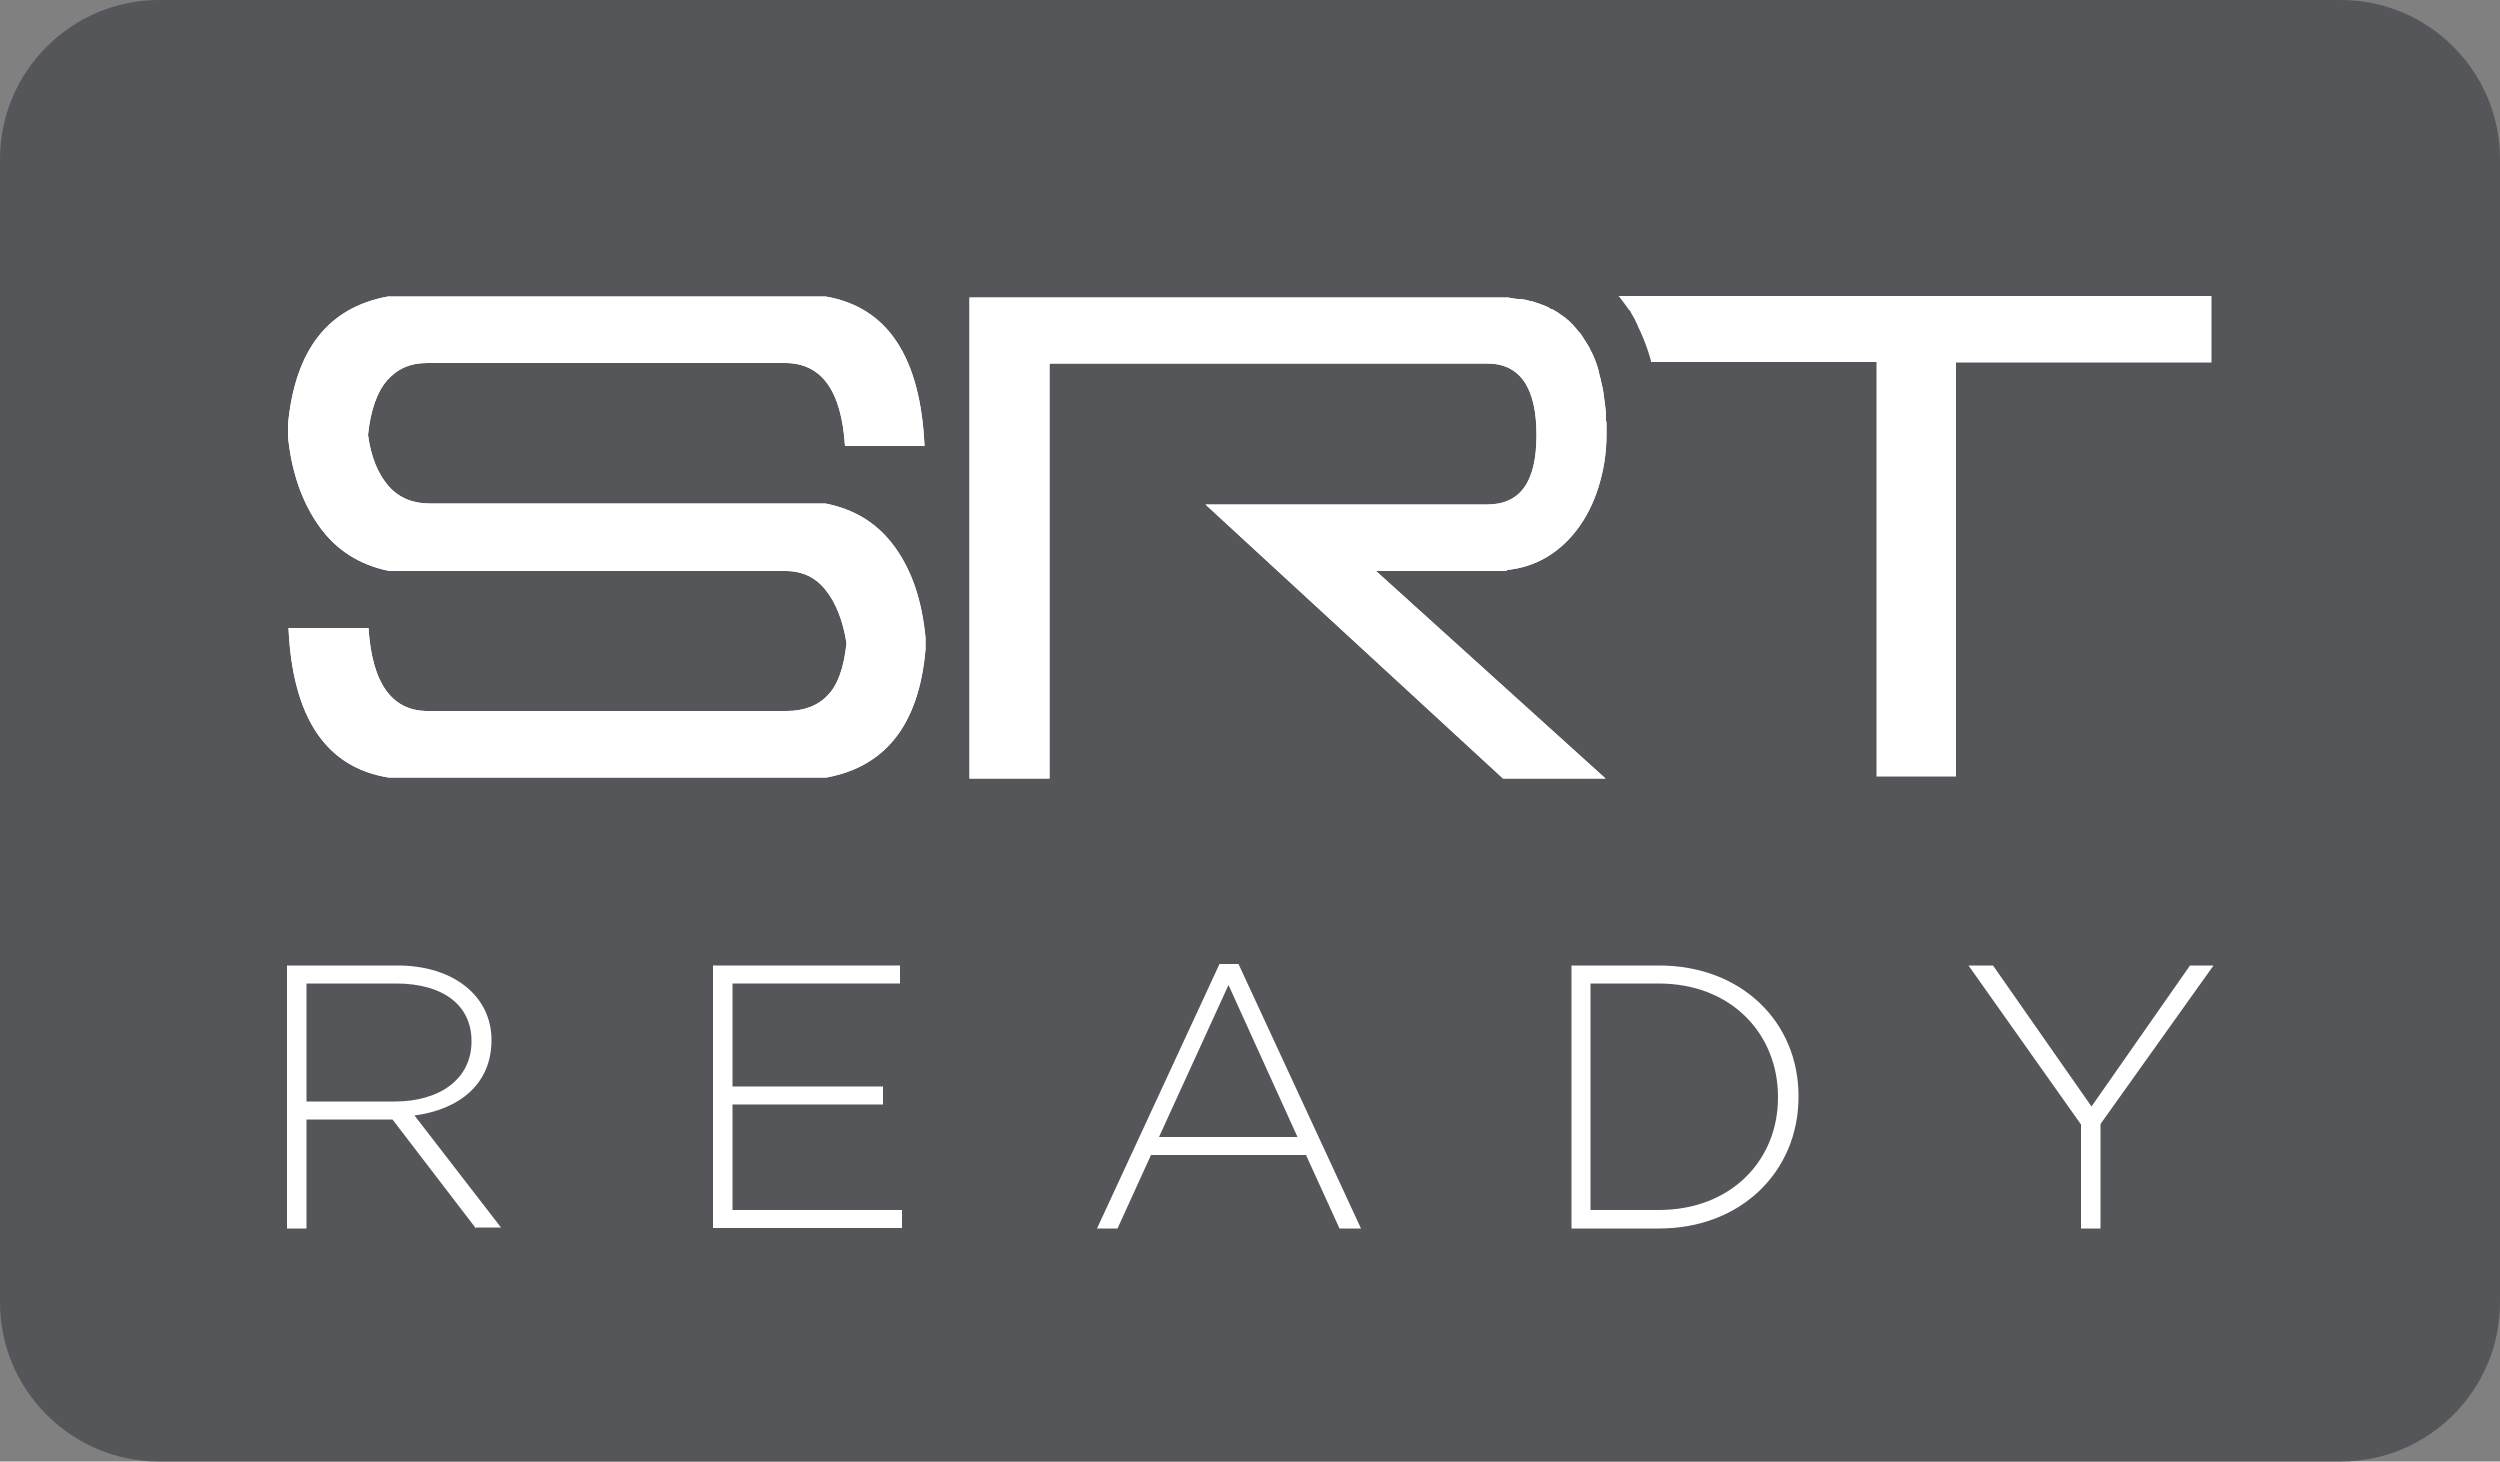 <svg xmlns="http://www.w3.org/2000/svg" id="Layer_1" viewBox="0 0 500 292.3"><rect x="0" y="0" width="500" height="292.3" fill="#808080" stroke="none"/><defs><style>      .st0 {        fill: #fff;      }      .st1 {        fill: #54565a;      }    </style></defs><path class="st1" d="M468.2,292.3H31.8c-17.5,0-31.8-14.3-31.8-31.8V31.8C0,14.3,14.3,0,31.8,0h436.4c17.5,0,31.8,14.3,31.8,31.8v228.7c0,17.5-14.3,31.8-31.8,31.8Z"></path><g><path class="st0" d="M95.2,245.7l-16.7-21.8h-17.2v21.8h-3.9v-52.6h22.1c11.3,0,18.8,6.2,18.8,14.9h0c0,8.9-6.5,13.9-15.4,15.1l17.3,22.4h-5v.2ZM94.3,208.2c0-7.1-5.6-11.5-15.1-11.5h-17.9v23.6h17.7c8.8,0,15.3-4.4,15.3-12h0Z"></path><path class="st0" d="M142.6,245.7v-52.6h37.4v3.6h-33.5v20.6h30.1v3.6h-30.1v21.1h33.9v3.6h-37.8Z"></path><path class="st0" d="M267.9,245.7l-6.7-14.7h-31l-6.7,14.7h-4.1l24.5-52.9h3.8l24.5,52.9h-4.3ZM245.7,197l-13.9,30.4h27.7l-13.8-30.4Z"></path><path class="st0" d="M331.8,245.7h-17.5v-52.6h17.5c16.5,0,27.9,11.3,27.9,26.1v.2c0,14.8-11.4,26.3-27.9,26.3ZM355.6,219.4c0-12.5-9.2-22.7-23.9-22.7h-13.6v45.3h13.6c14.6,0,23.9-10,23.9-22.5h0Z"></path><path class="st0" d="M420.1,224.8v20.9h-3.9v-20.8l-22.5-31.8h4.9l19.7,28.2,19.7-28.2h4.7l-22.6,31.7Z"></path></g><g><path class="st0" d="M165.1,100.7c6,1.2,10.6,4.1,14,8.9s5.3,10.7,6,17.9v2.4c-1.3,14.9-7.9,23.4-19.8,25.6h-87.6c-12.5-2-19.2-12-20-29.9h16c.7,11.1,4.7,16.6,11.8,16.6h71.8c3.4,0,6.2-1,8.2-3.1,2-2,3.3-5.5,3.8-10.5-.7-4.4-2.1-8-4.1-10.5-2-2.6-4.7-3.9-8.1-3.9h-79.2c-6-1.2-10.7-4.2-14.1-9s-5.5-10.8-6.2-17.9v-2.4c1.4-14.9,8-23.4,20-25.6h87.5c12.4,2.1,19,12.1,19.8,29.9h-15.9c-.7-11.1-4.7-16.6-12-16.6h-71.6c-3.4,0-6,1.2-8,3.5s-3.3,6-3.8,10.9c.6,4.4,2,7.8,4.1,10.2,2.1,2.4,4.9,3.5,8.2,3.5,0,0,79.2,0,79.2,0Z"></path><path class="st0" d="M301.4,114c2.8-.3,5.4-1.1,7.8-2.5s4.5-3.3,6.3-5.7c1.8-2.4,3.2-5.2,4.2-8.4,1-3.2,1.6-6.7,1.6-10.5s0-1.9-.1-2.8v-.7c0-.8-.1-1.7-.2-2.5,0-.2-.1-.5-.1-.7-.1-.5-.1-1.1-.2-1.6-.1-.4-.1-.7-.2-1.1s-.2-.9-.3-1.3c-.1-.6-.3-1.1-.4-1.7-.1-.3-.1-.5-.2-.8-.4-1.3-.9-2.6-1.5-3.7-.1-.2-.2-.4-.3-.6-.2-.3-.4-.7-.6-1-.1-.2-.3-.4-.4-.6-.3-.5-.6-1-1-1.4-.2-.2-.3-.4-.5-.6s-.4-.5-.6-.7c-.3-.3-.6-.6-.9-.9-.2-.2-.5-.4-.7-.6-.3-.2-.6-.4-.8-.6-.2,0-.4-.3-.6-.4-.5-.3-.9-.6-1.4-.8-.1,0-.3,0-.4-.2-.4-.2-.8-.4-1.3-.6-.2,0-.4-.2-.6-.2-.6-.2-1.2-.4-1.8-.6q-.1,0-.2,0c-.6-.2-1.2-.3-1.8-.4-.2,0-.4,0-.5,0-.7,0-1.4-.2-2.1-.3h-107.7v96.2h16v-83h87.5c6.6,0,9.9,4.8,9.9,14.3s-3.3,13.9-9.9,13.9h-56.3l59.5,54.8h20.5l-45.9-41.5h26.2Z"></path><path class="st0" d="M323.7,59.2c.2.2.4.4.5.6.5.7,1.1,1.4,1.6,2.2h.1c.2.4.4.7.5.9.3.5.6,1,.8,1.5.2.3.3.6.4.9.8,1.6,1.5,3.4,2.1,5.2.1.3.2.7.3,1,.1.3.2.6.2.9h45.1v82.9h15.9v-82.8h51.1v-13.3h-118.6Z"></path><path class="st0" d="M165.1,100.7c6,1.2,10.6,4.1,14,8.9s5.3,10.7,6,17.9v2.4c-1.3,14.9-7.9,23.4-19.8,25.6h-87.6c-12.5-2-19.2-12-20-29.9h16c.7,11.1,4.7,16.6,11.8,16.6h71.8c3.4,0,6.2-1,8.2-3.1,2-2,3.3-5.5,3.8-10.5-.7-4.4-2.1-8-4.1-10.5-2-2.6-4.7-3.9-8.1-3.9h-79.2c-6-1.2-10.7-4.2-14.1-9s-5.5-10.8-6.2-17.9v-2.4c1.4-14.9,8-23.4,20-25.6h87.5c12.4,2.1,19,12.1,19.8,29.9h-15.9c-.7-11.1-4.7-16.6-12-16.6h-71.6c-3.4,0-6,1.2-8,3.5s-3.3,6-3.8,10.9c.6,4.4,2,7.8,4.1,10.2,2.1,2.4,4.9,3.5,8.2,3.5,0,0,79.2,0,79.2,0Z"></path><path class="st0" d="M301.4,114c2.8-.3,5.4-1.1,7.8-2.5s4.5-3.3,6.3-5.7c1.8-2.4,3.2-5.2,4.2-8.4,1-3.2,1.6-6.7,1.6-10.5s0-1.9-.1-2.8v-.7c0-.8-.1-1.7-.2-2.5,0-.2-.1-.5-.1-.7-.1-.5-.1-1.1-.2-1.6-.1-.4-.1-.7-.2-1.1s-.2-.9-.3-1.3c-.1-.6-.3-1.1-.4-1.7-.1-.3-.1-.5-.2-.8-.4-1.3-.9-2.6-1.5-3.7-.1-.2-.2-.4-.3-.6-.2-.3-.4-.7-.6-1-.1-.2-.3-.4-.4-.6-.3-.5-.6-1-1-1.4-.2-.2-.3-.4-.5-.6s-.4-.5-.6-.7c-.3-.3-.6-.6-.9-.9-.2-.2-.5-.4-.7-.6-.3-.2-.6-.4-.8-.6-.2,0-.4-.3-.6-.4-.5-.3-.9-.6-1.4-.8-.1,0-.3,0-.4-.2-.4-.2-.8-.4-1.3-.6-.2,0-.4-.2-.6-.2-.6-.2-1.2-.4-1.8-.6q-.1,0-.2,0c-.6-.2-1.2-.3-1.8-.4-.2,0-.4,0-.5,0-.7,0-1.4-.2-2.1-.3h-107.7v96.2h16v-83h87.5c6.6,0,9.9,4.8,9.9,14.3s-3.3,13.9-9.9,13.9h-56.3l59.5,54.8h20.5l-45.9-41.5h26.2Z"></path></g></svg>